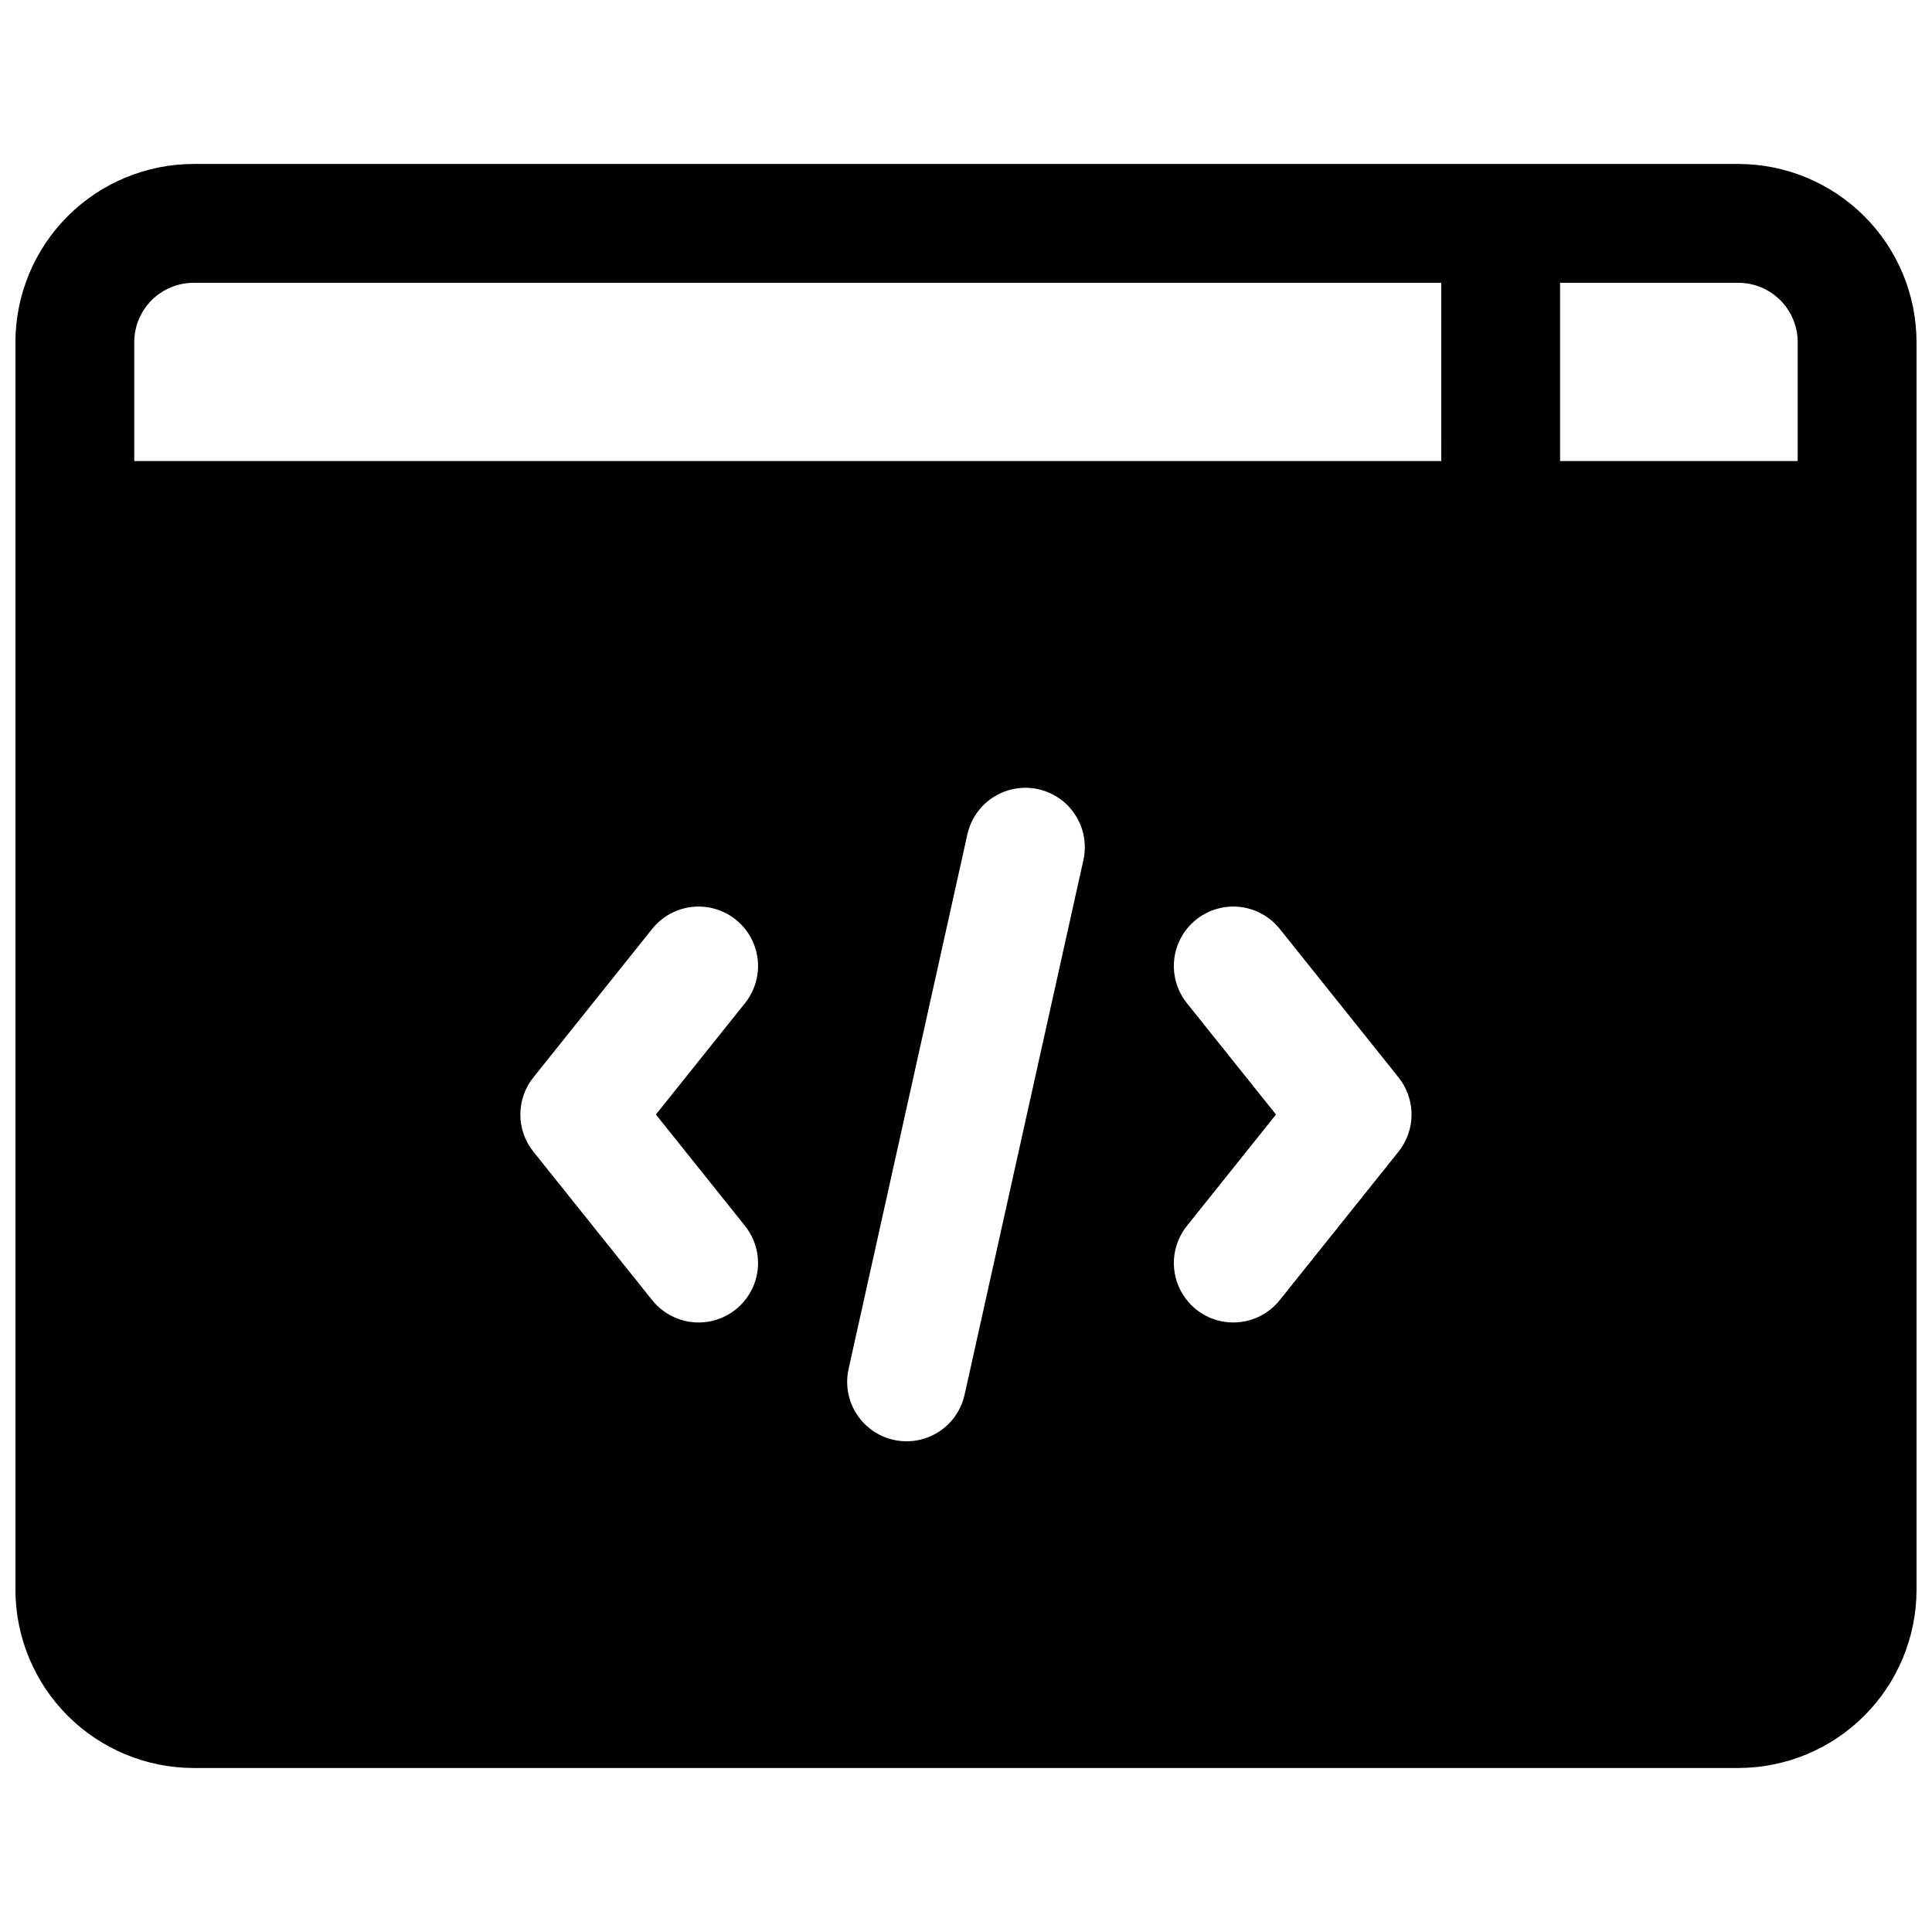 <?xml version="1.0" encoding="UTF-8"?>
<!-- Uploaded to: ICON Repo, www.svgrepo.com, Generator: ICON Repo Mixer Tools -->
<svg width="800px" height="800px" version="1.1" viewBox="144 144 512 512" xmlns="http://www.w3.org/2000/svg">
 <defs>
  <clipPath id="a">
   <path d="m148.09 187h503.81v426h-503.81z"/>
  </clipPath>
 </defs>
 <g clip-path="url(#a)">
  <path d="m604.67 187.45h-409.35c-12.52 0.016-24.527 4.996-33.383 13.848-8.855 8.855-13.836 20.863-13.848 33.387v330.62c0.012 12.52 4.992 24.527 13.848 33.383 8.855 8.855 20.863 13.836 33.383 13.848h409.35c12.523-0.012 24.527-4.992 33.383-13.848 8.855-8.855 13.836-20.863 13.848-33.383v-330.62c-0.012-12.523-4.992-24.531-13.848-33.387-8.855-8.852-20.859-13.832-33.383-13.848zm-263.23 281.43c3.516 4.394 4.418 10.332 2.371 15.57-2.047 5.242-6.738 8.996-12.301 9.84-5.562 0.848-11.156-1.336-14.672-5.731l-31.488-39.359c-2.234-2.793-3.453-6.262-3.453-9.84s1.219-7.047 3.453-9.84l31.488-39.359c3.516-4.394 9.109-6.582 14.672-5.734 5.562 0.848 10.254 4.598 12.301 9.84s1.145 11.18-2.371 15.574l-23.617 29.52zm89.672-96.953-31.488 141.7c-1.219 5.492-5.277 9.914-10.641 11.605-5.367 1.688-11.227 0.387-15.371-3.418-4.148-3.801-5.949-9.523-4.731-15.016l31.488-141.7c1.223-5.492 5.277-9.918 10.645-11.605 5.363-1.688 11.223-0.387 15.367 3.414 4.148 3.801 5.949 9.527 4.731 15.02zm83.512 77.273-31.488 39.359c-3.516 4.394-9.109 6.578-14.672 5.731-5.562-0.844-10.25-4.598-12.301-9.84-2.047-5.238-1.145-11.176 2.371-15.57l23.617-29.52-23.617-29.52c-3.516-4.394-4.418-10.332-2.371-15.574 2.051-5.242 6.738-8.992 12.301-9.84 5.562-0.848 11.156 1.34 14.672 5.734l31.488 39.359c2.234 2.793 3.453 6.262 3.453 9.84s-1.219 7.047-3.453 9.84zm11.324-183.02h-346.37v-31.488c0-4.176 1.66-8.18 4.609-11.133 2.953-2.953 6.957-4.613 11.133-4.613h330.62zm94.465 0h-62.977v-47.234h47.234c4.176 0 8.18 1.66 11.133 4.613 2.953 2.953 4.609 6.957 4.609 11.133z"/>
 </g>
</svg>